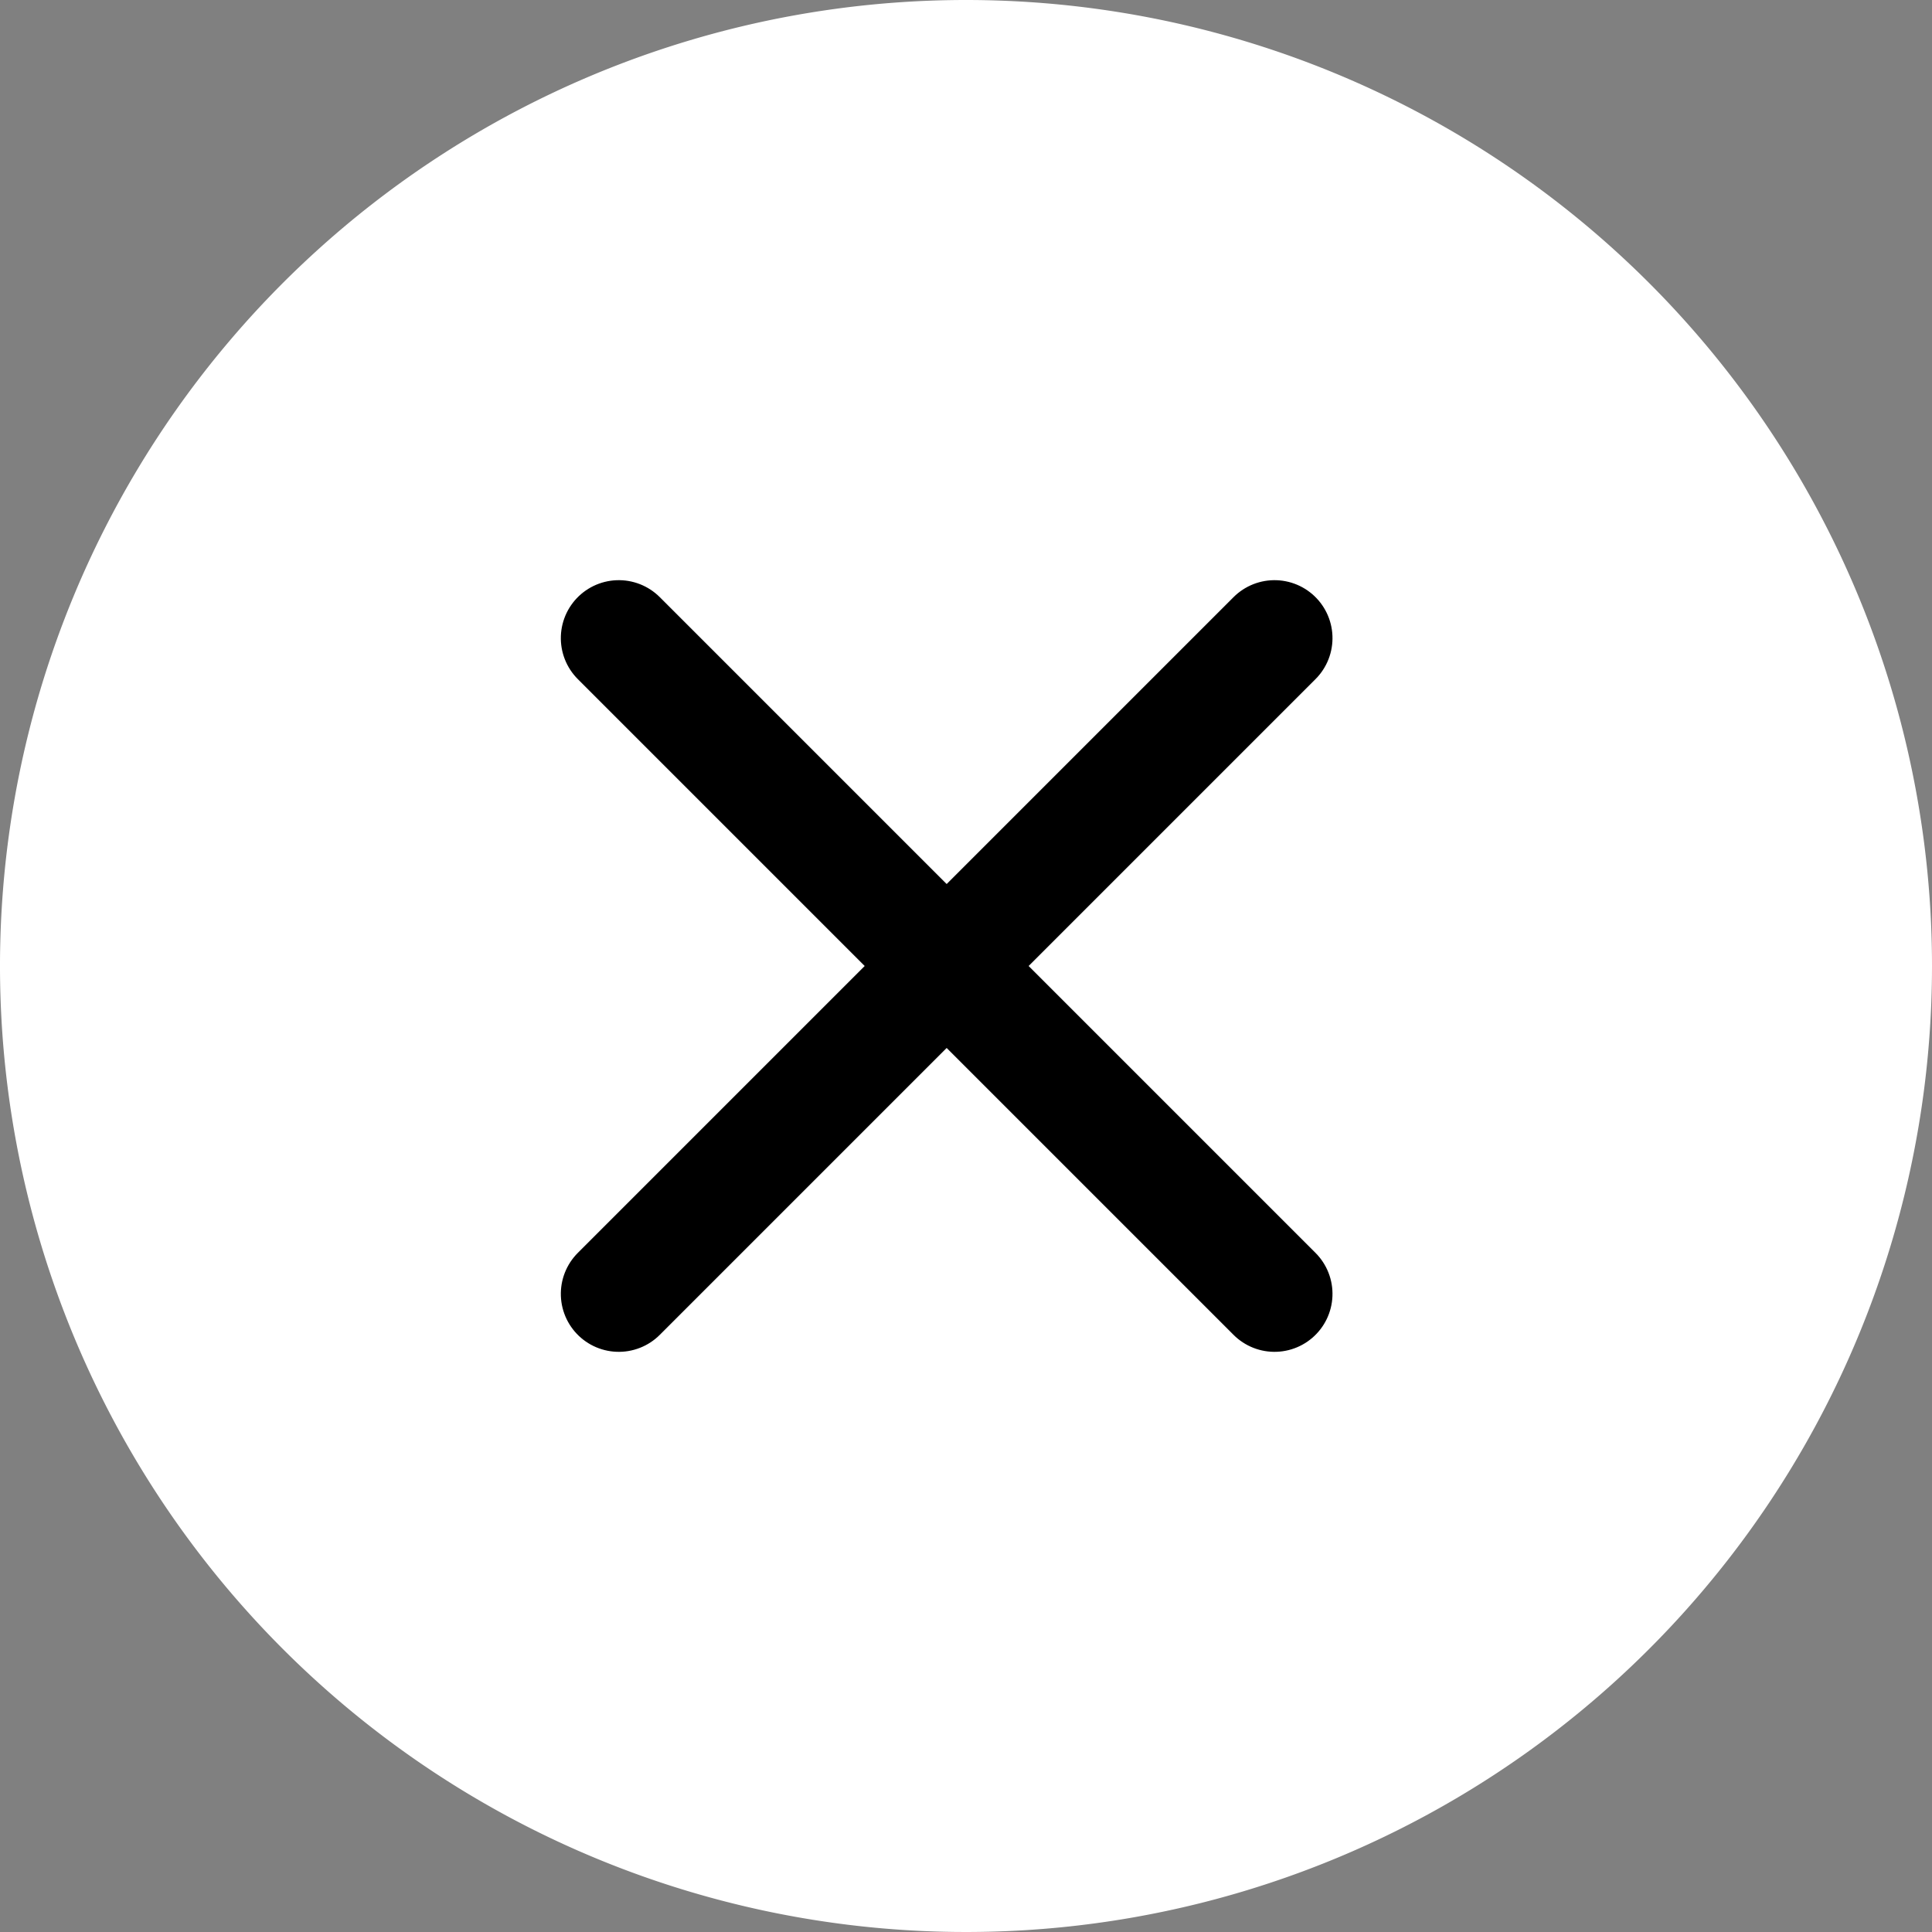 <svg xmlns="http://www.w3.org/2000/svg" width="50" height="50" viewBox="0 0 50 50">
  <rect x="0" y="0" width="50" height="50" fill="#808080" stroke="none"/>
  <g id="Close-X-white-50px" transform="translate(3373 -731) rotate(90)">
    <path id="Path_1658" data-name="Path 1658" d="M25,0A25,25,0,1,1,0,25,25,25,0,0,1,25,0Z" transform="translate(731 3323)" fill="#fff"/>
    <g id="Group_790" data-name="Group 790" transform="translate(756 3331.53) rotate(45)">
      <path id="Path_6" data-name="Path 6" d="M0,0V24" transform="translate(0 12) rotate(-90)" fill="none" stroke="#000" stroke-linecap="round" stroke-width="3"/>
      <path id="Path_12" data-name="Path 12" d="M0,0V24" transform="translate(12)" fill="none" stroke="#000" stroke-linecap="round" stroke-width="3"/>
    </g>
  </g>
</svg>
